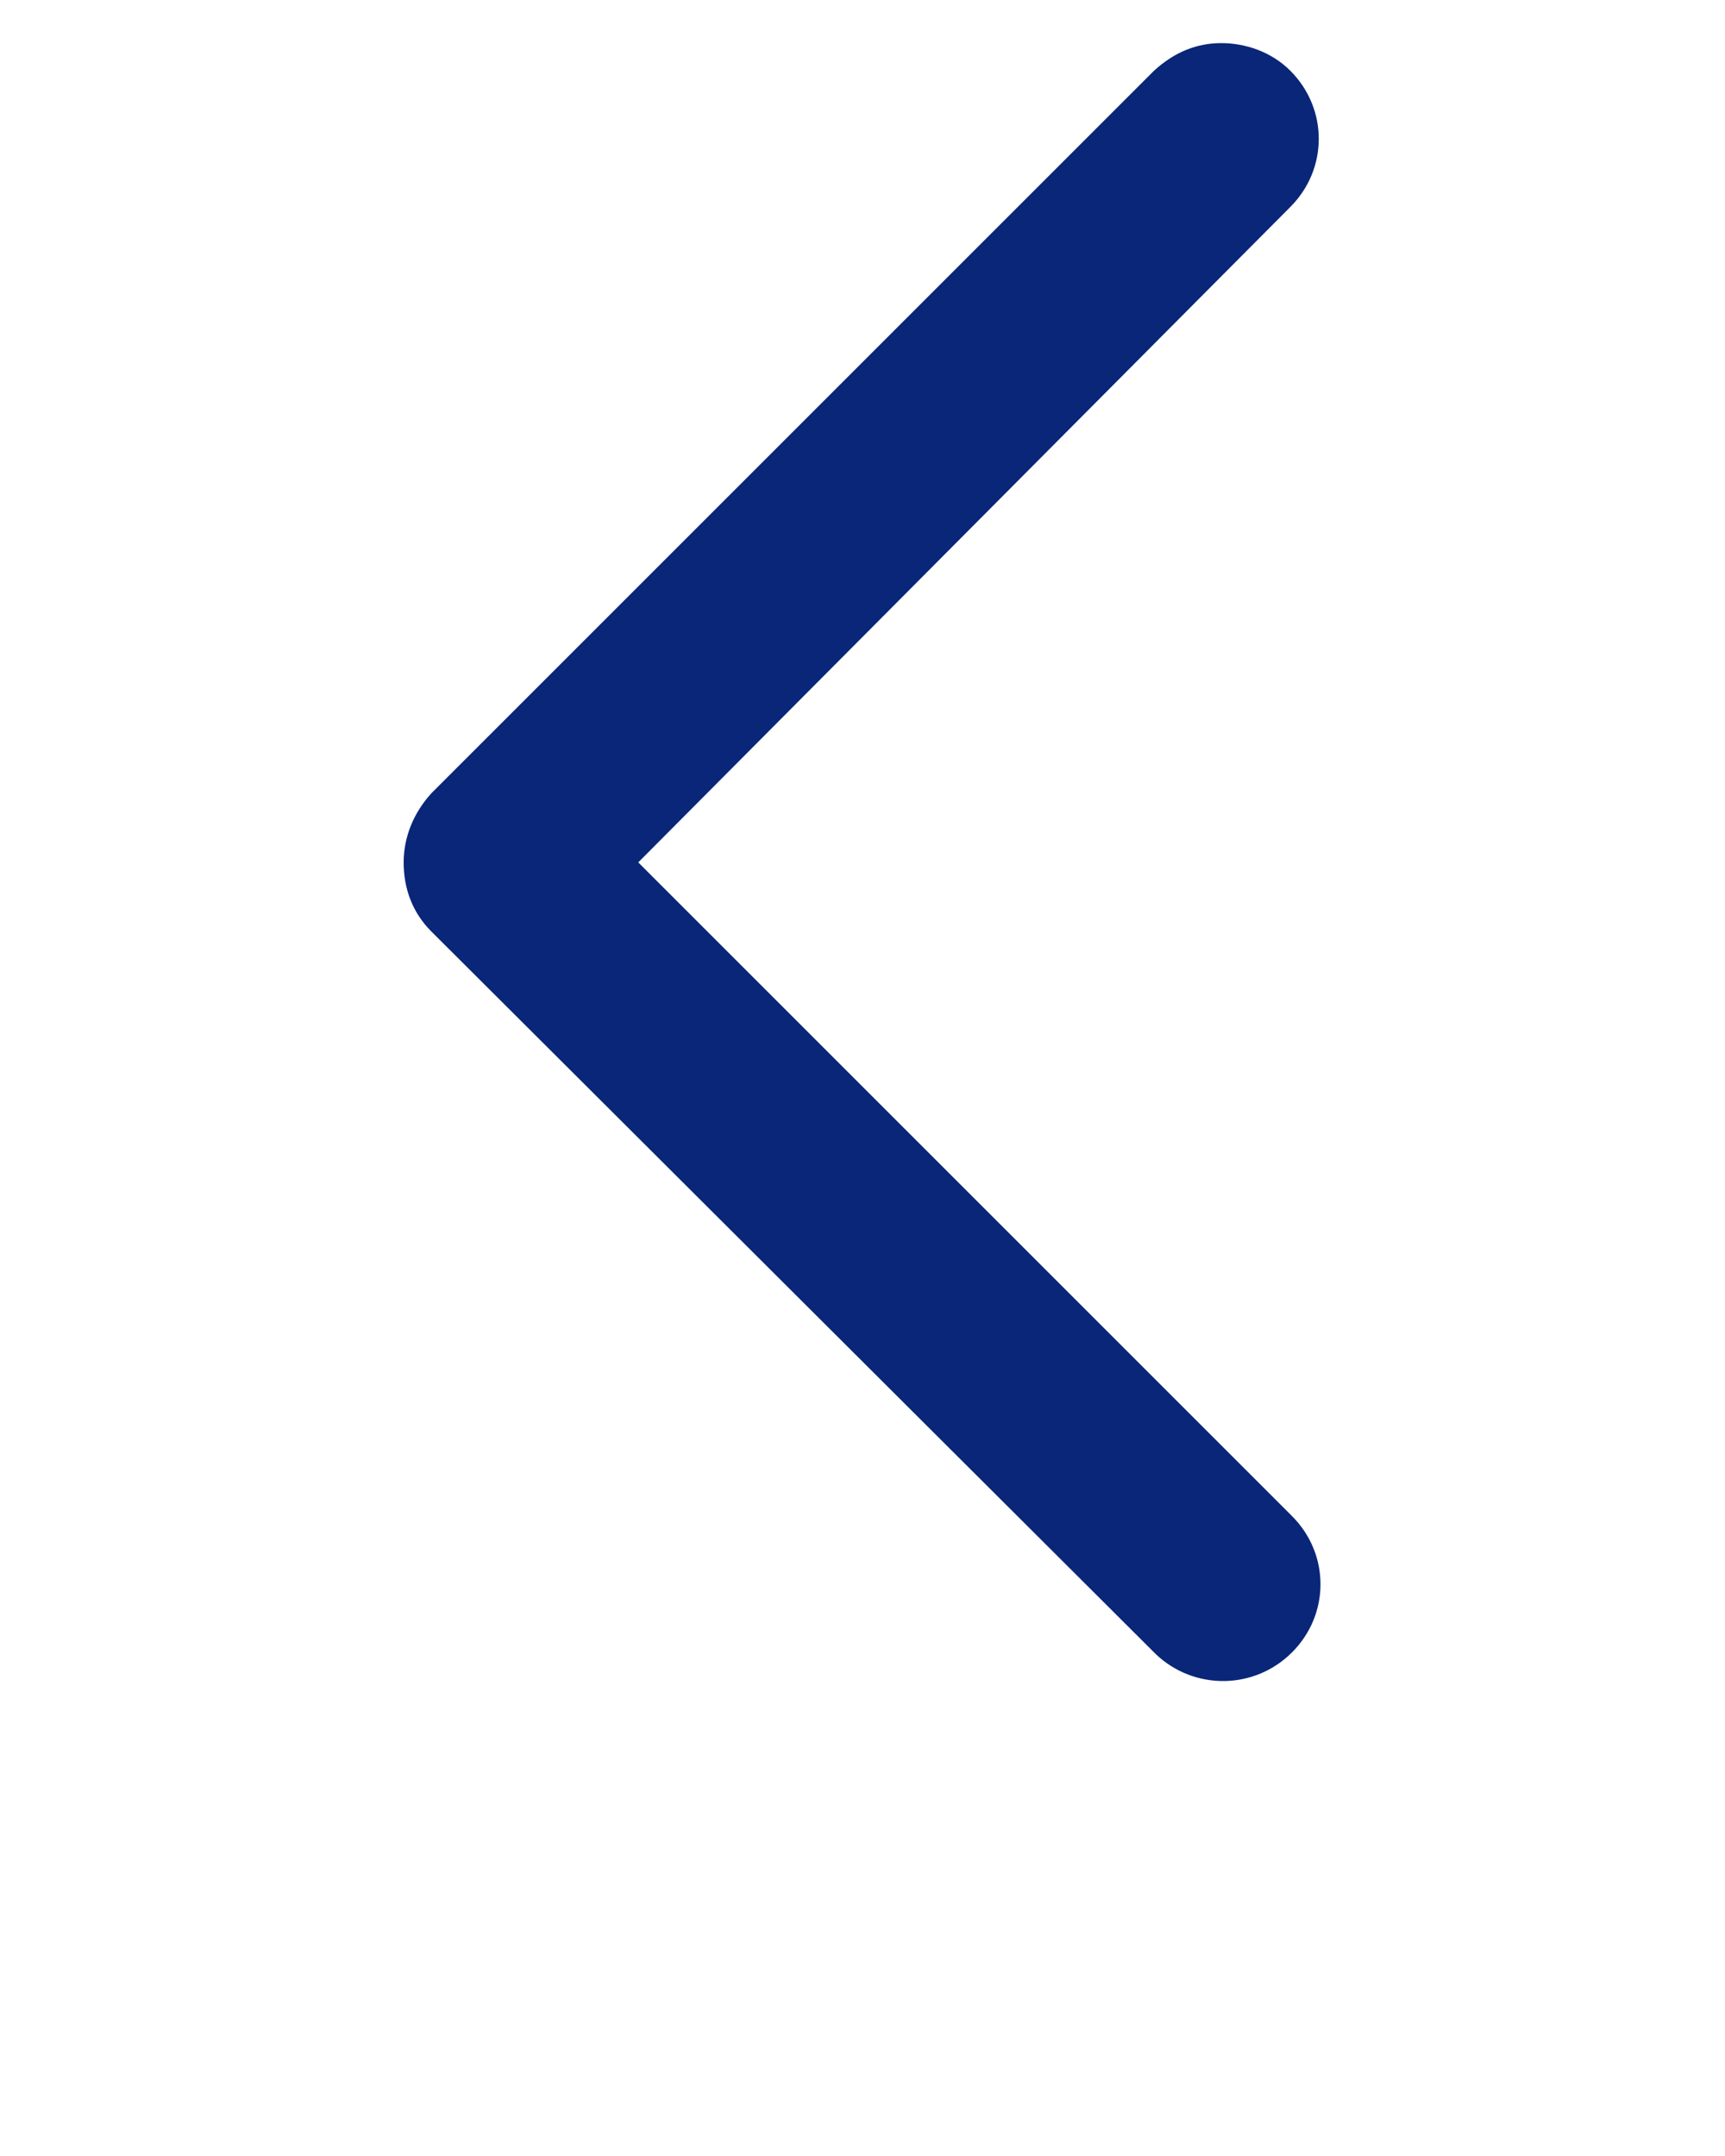 <?xml version="1.0" encoding="utf-8"?>
<!-- Generator: Adobe Illustrator 22.1.0, SVG Export Plug-In . SVG Version: 6.00 Build 0)  -->
<svg version="1.1" id="Calque_1" xmlns="http://www.w3.org/2000/svg" xmlns:xlink="http://www.w3.org/1999/xlink" x="0px" y="0px"
	 viewBox="0 0 100 125" style="enable-background:new 0 0 100 125;" xml:space="preserve">
<style type="text/css">
	.st0{fill:#092678;}
</style>
<g id="Calque_2_1_">
</g>
<g id="Calque_1_1_">
	<path class="st0" d="M70.8,2.5c1.4,0,2.9,0.5,4,1.6c2.2,2.2,2.2,5.7,0,7.9L37,50l37.9,37.9c2.2,2.2,2.2,5.7,0,7.9
		C72.7,98,69.2,98,67,95.9L25,54c-1.1-1.1-1.6-2.5-1.6-4s0.6-2.9,1.6-4L66.9,4.1C68.1,3,69.4,2.5,70.8,2.5z"/>
</g>
</svg>
